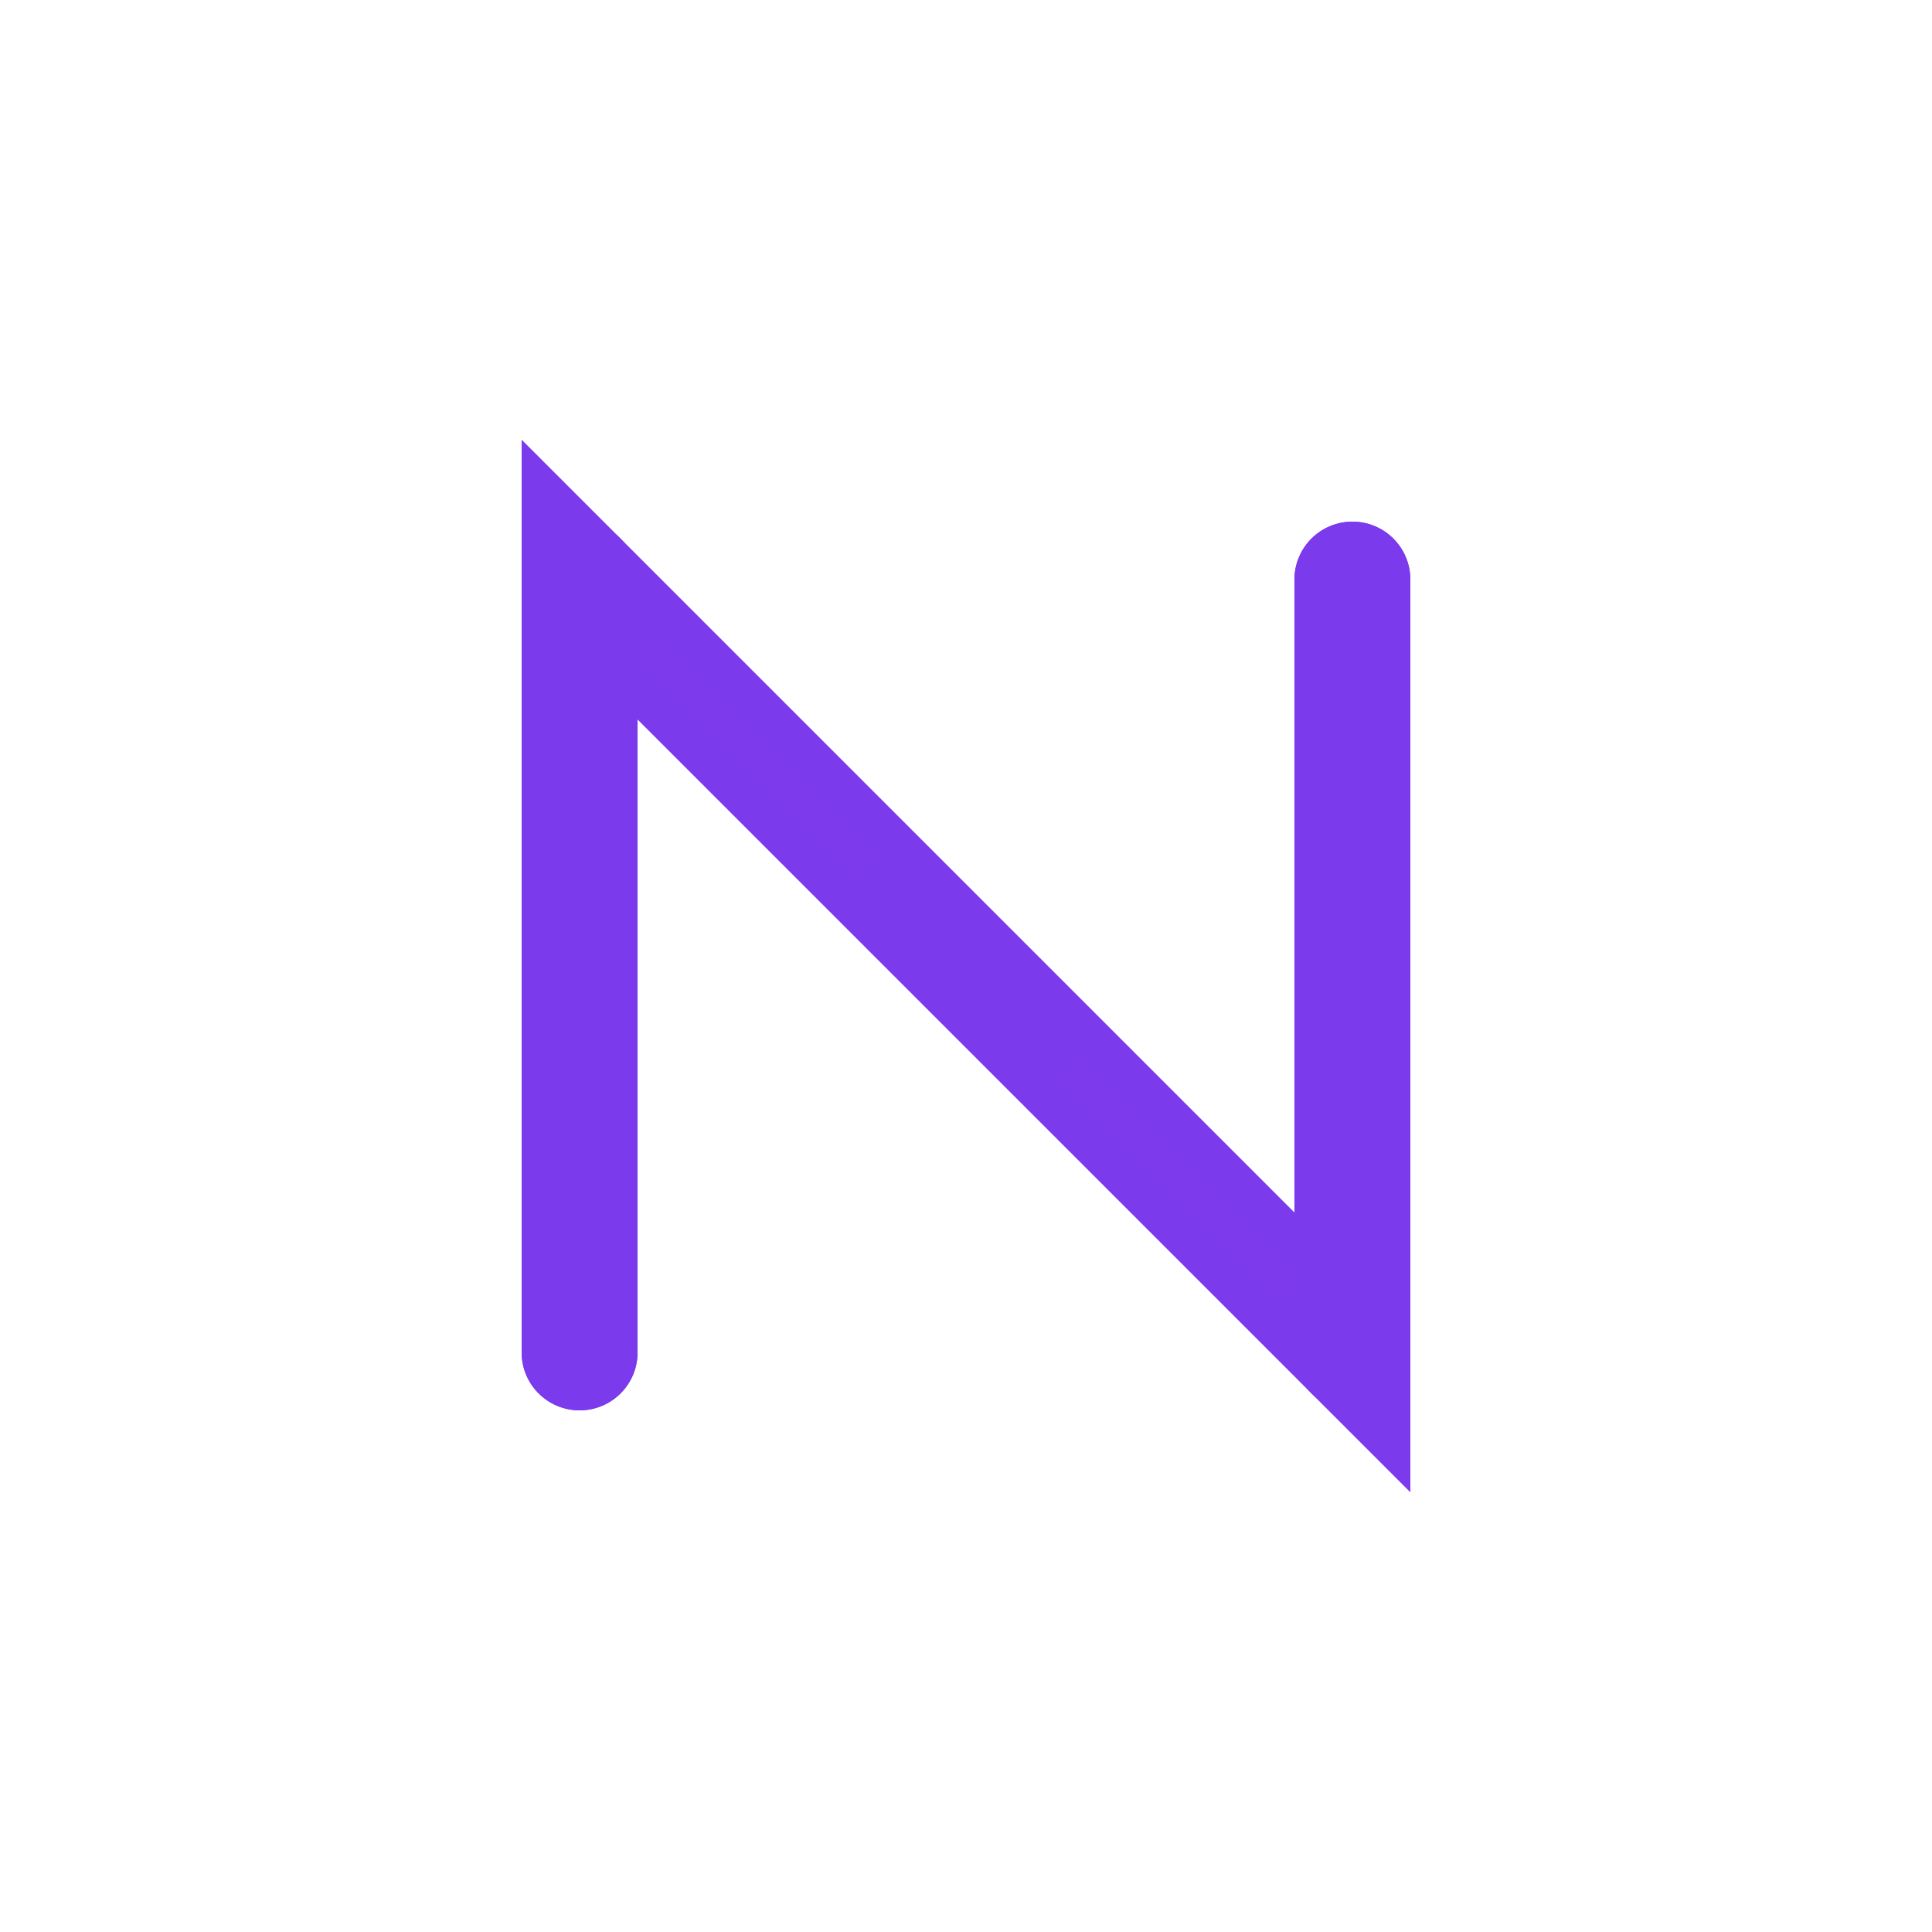 <svg xmlns="http://www.w3.org/2000/svg" viewBox="0 0 100 100">
  <!-- Stylized N with circuit board pattern -->
  <path d="M30 70 L30 30 L70 70 L70 30" 
        stroke="#7C3AED" 
        stroke-width="6" 
        fill="none"
        stroke-linecap="round" />
  
  <!-- Circuit dots -->
  <circle cx="30" cy="30" r="3" fill="#7C3AED" />
  <circle cx="30" cy="70" r="3" fill="#7C3AED" />
  <circle cx="70" cy="30" r="3" fill="#7C3AED" />
  <circle cx="70" cy="70" r="3" fill="#7C3AED" />
  
  <!-- Connection lines -->
  <path d="M33 33 L45 45" stroke="#7C3AED" stroke-width="2" opacity="0.5" />
  <path d="M55 55 L67 67" stroke="#7C3AED" stroke-width="2" opacity="0.5" />
</svg>